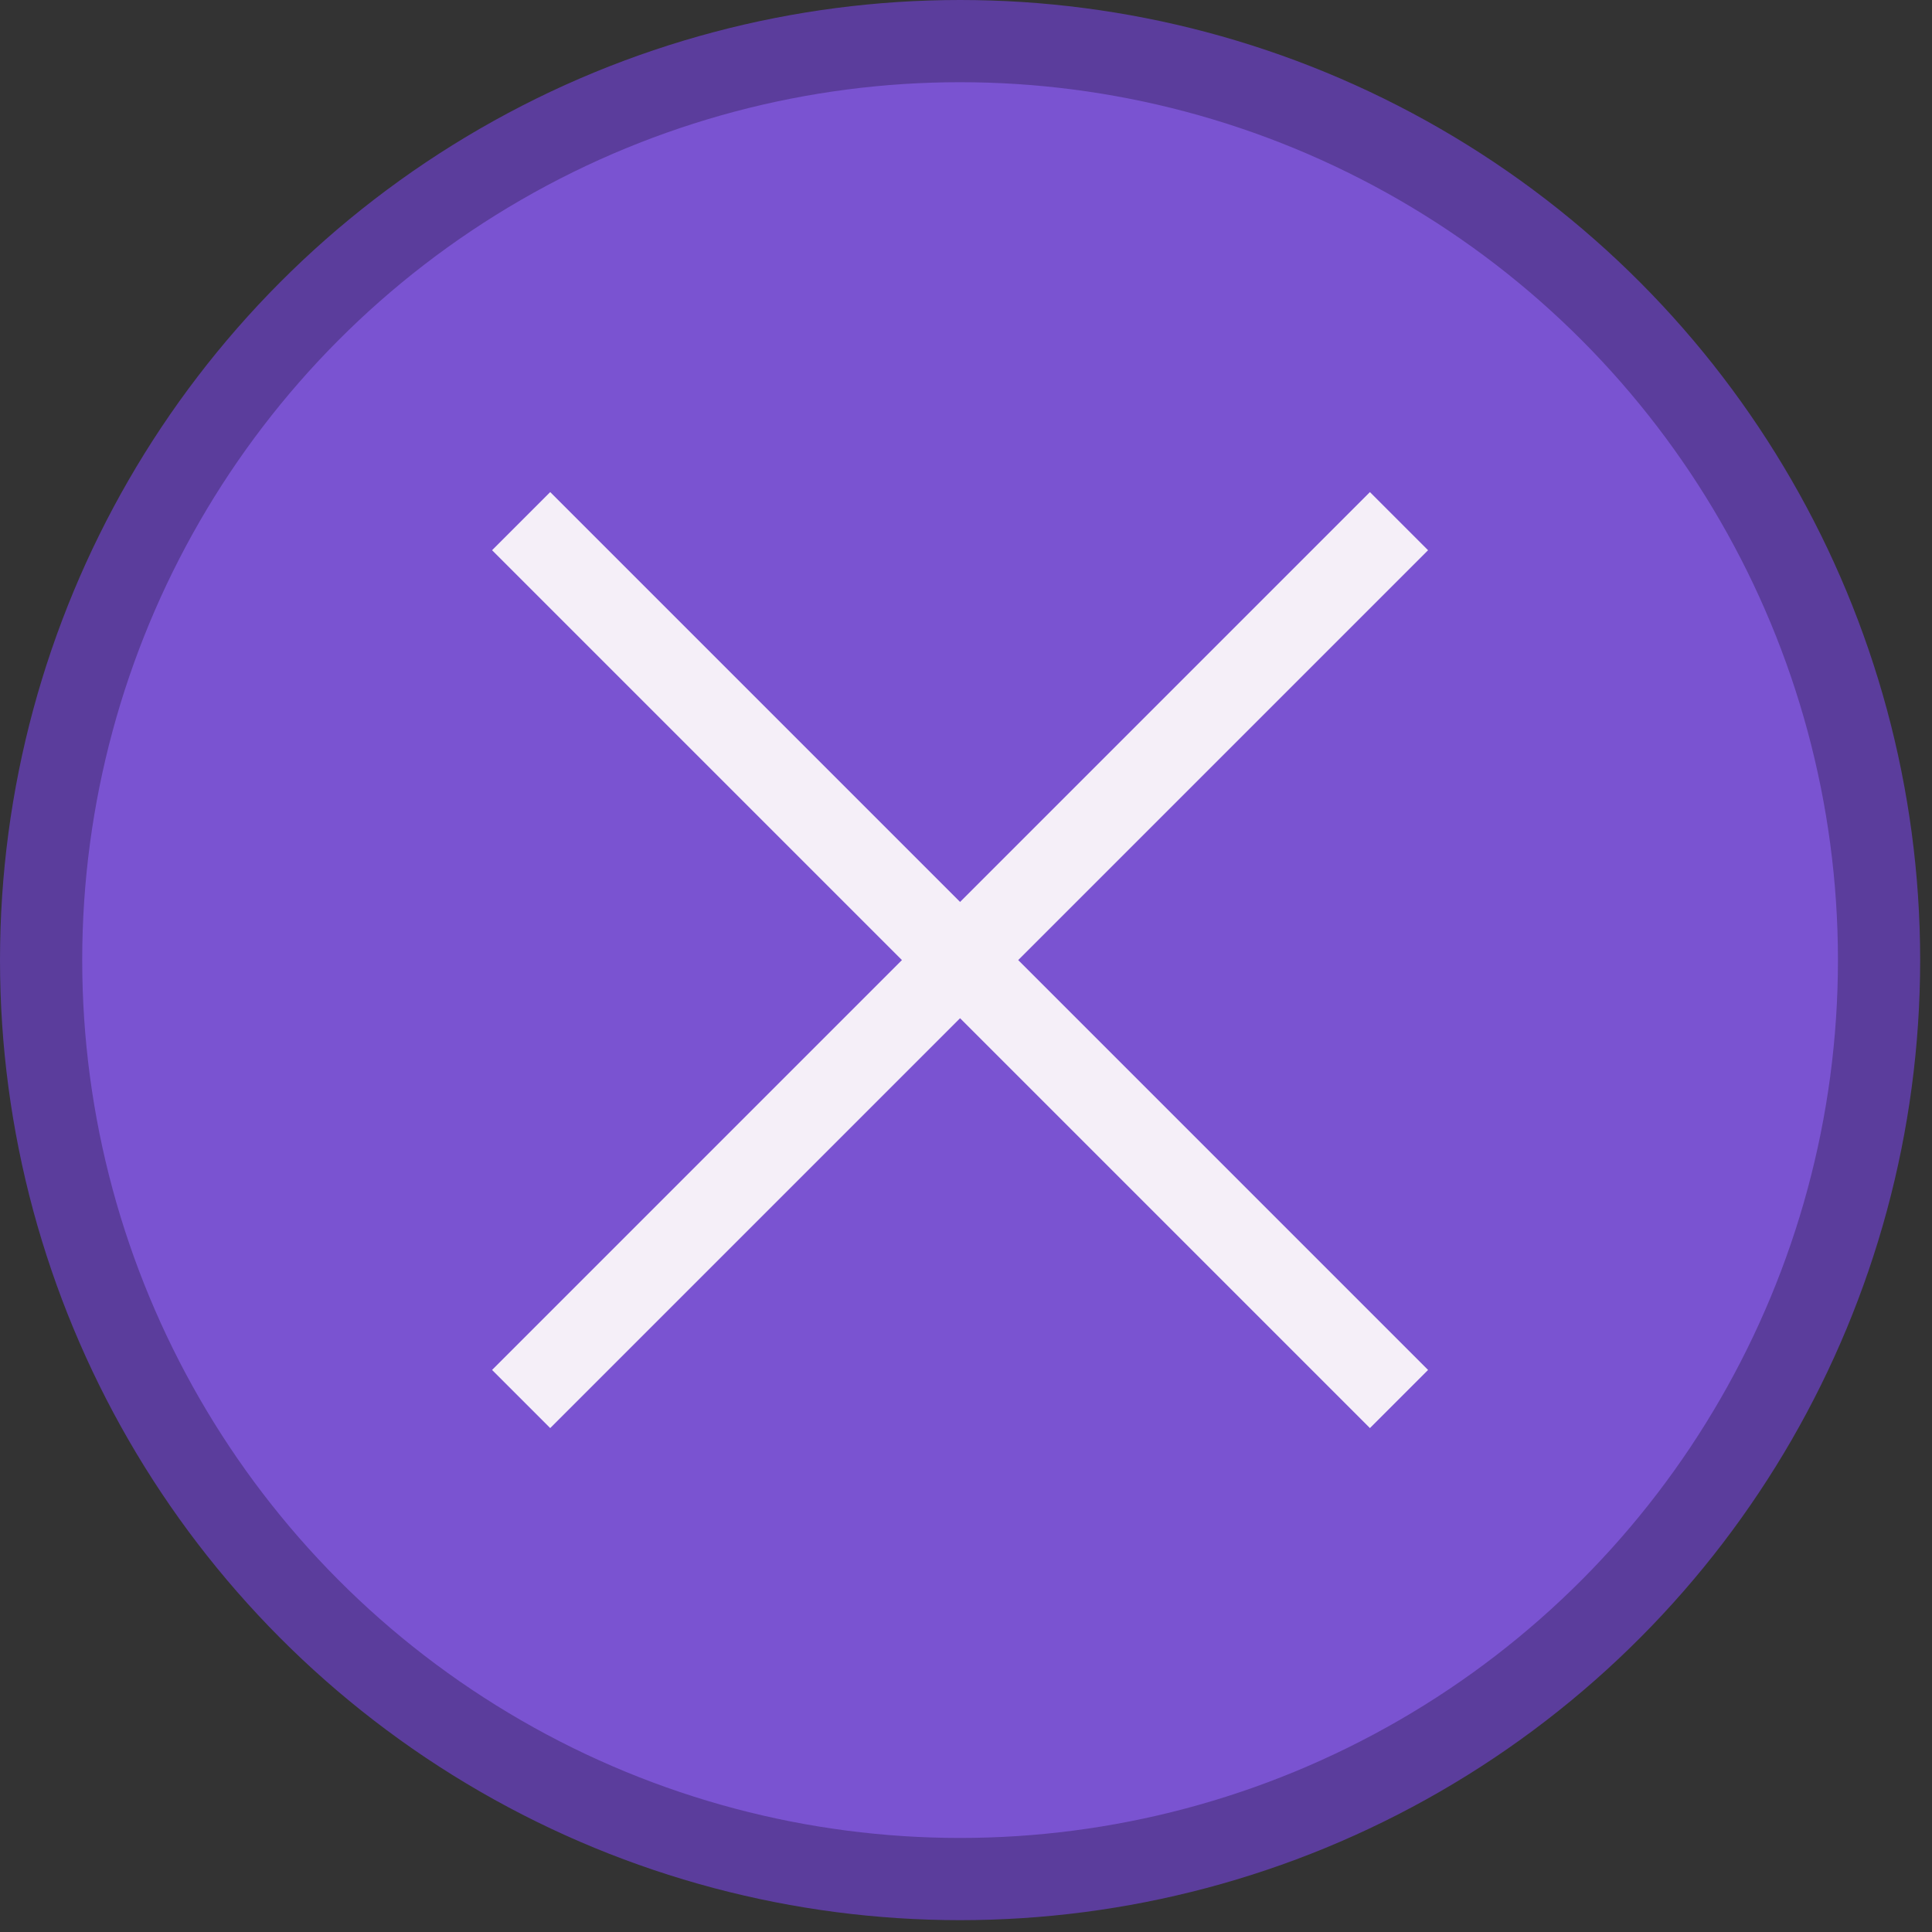 <svg width="94" height="94" viewBox="0 0 94 94" fill="none" xmlns="http://www.w3.org/2000/svg">
<rect x="0" y="0" width="94" height="94" fill="#333333" stroke="none"/>
<circle cx="46.712" cy="46.712" r="44.712" fill="#7A53D1" stroke="#5B3D9C" stroke-width="4"/>
<path d="M25.356 25.356L68.067 68.068M25.356 68.068L68.067 25.356" stroke="#F5EFF8" stroke-width="4"/>
</svg>
